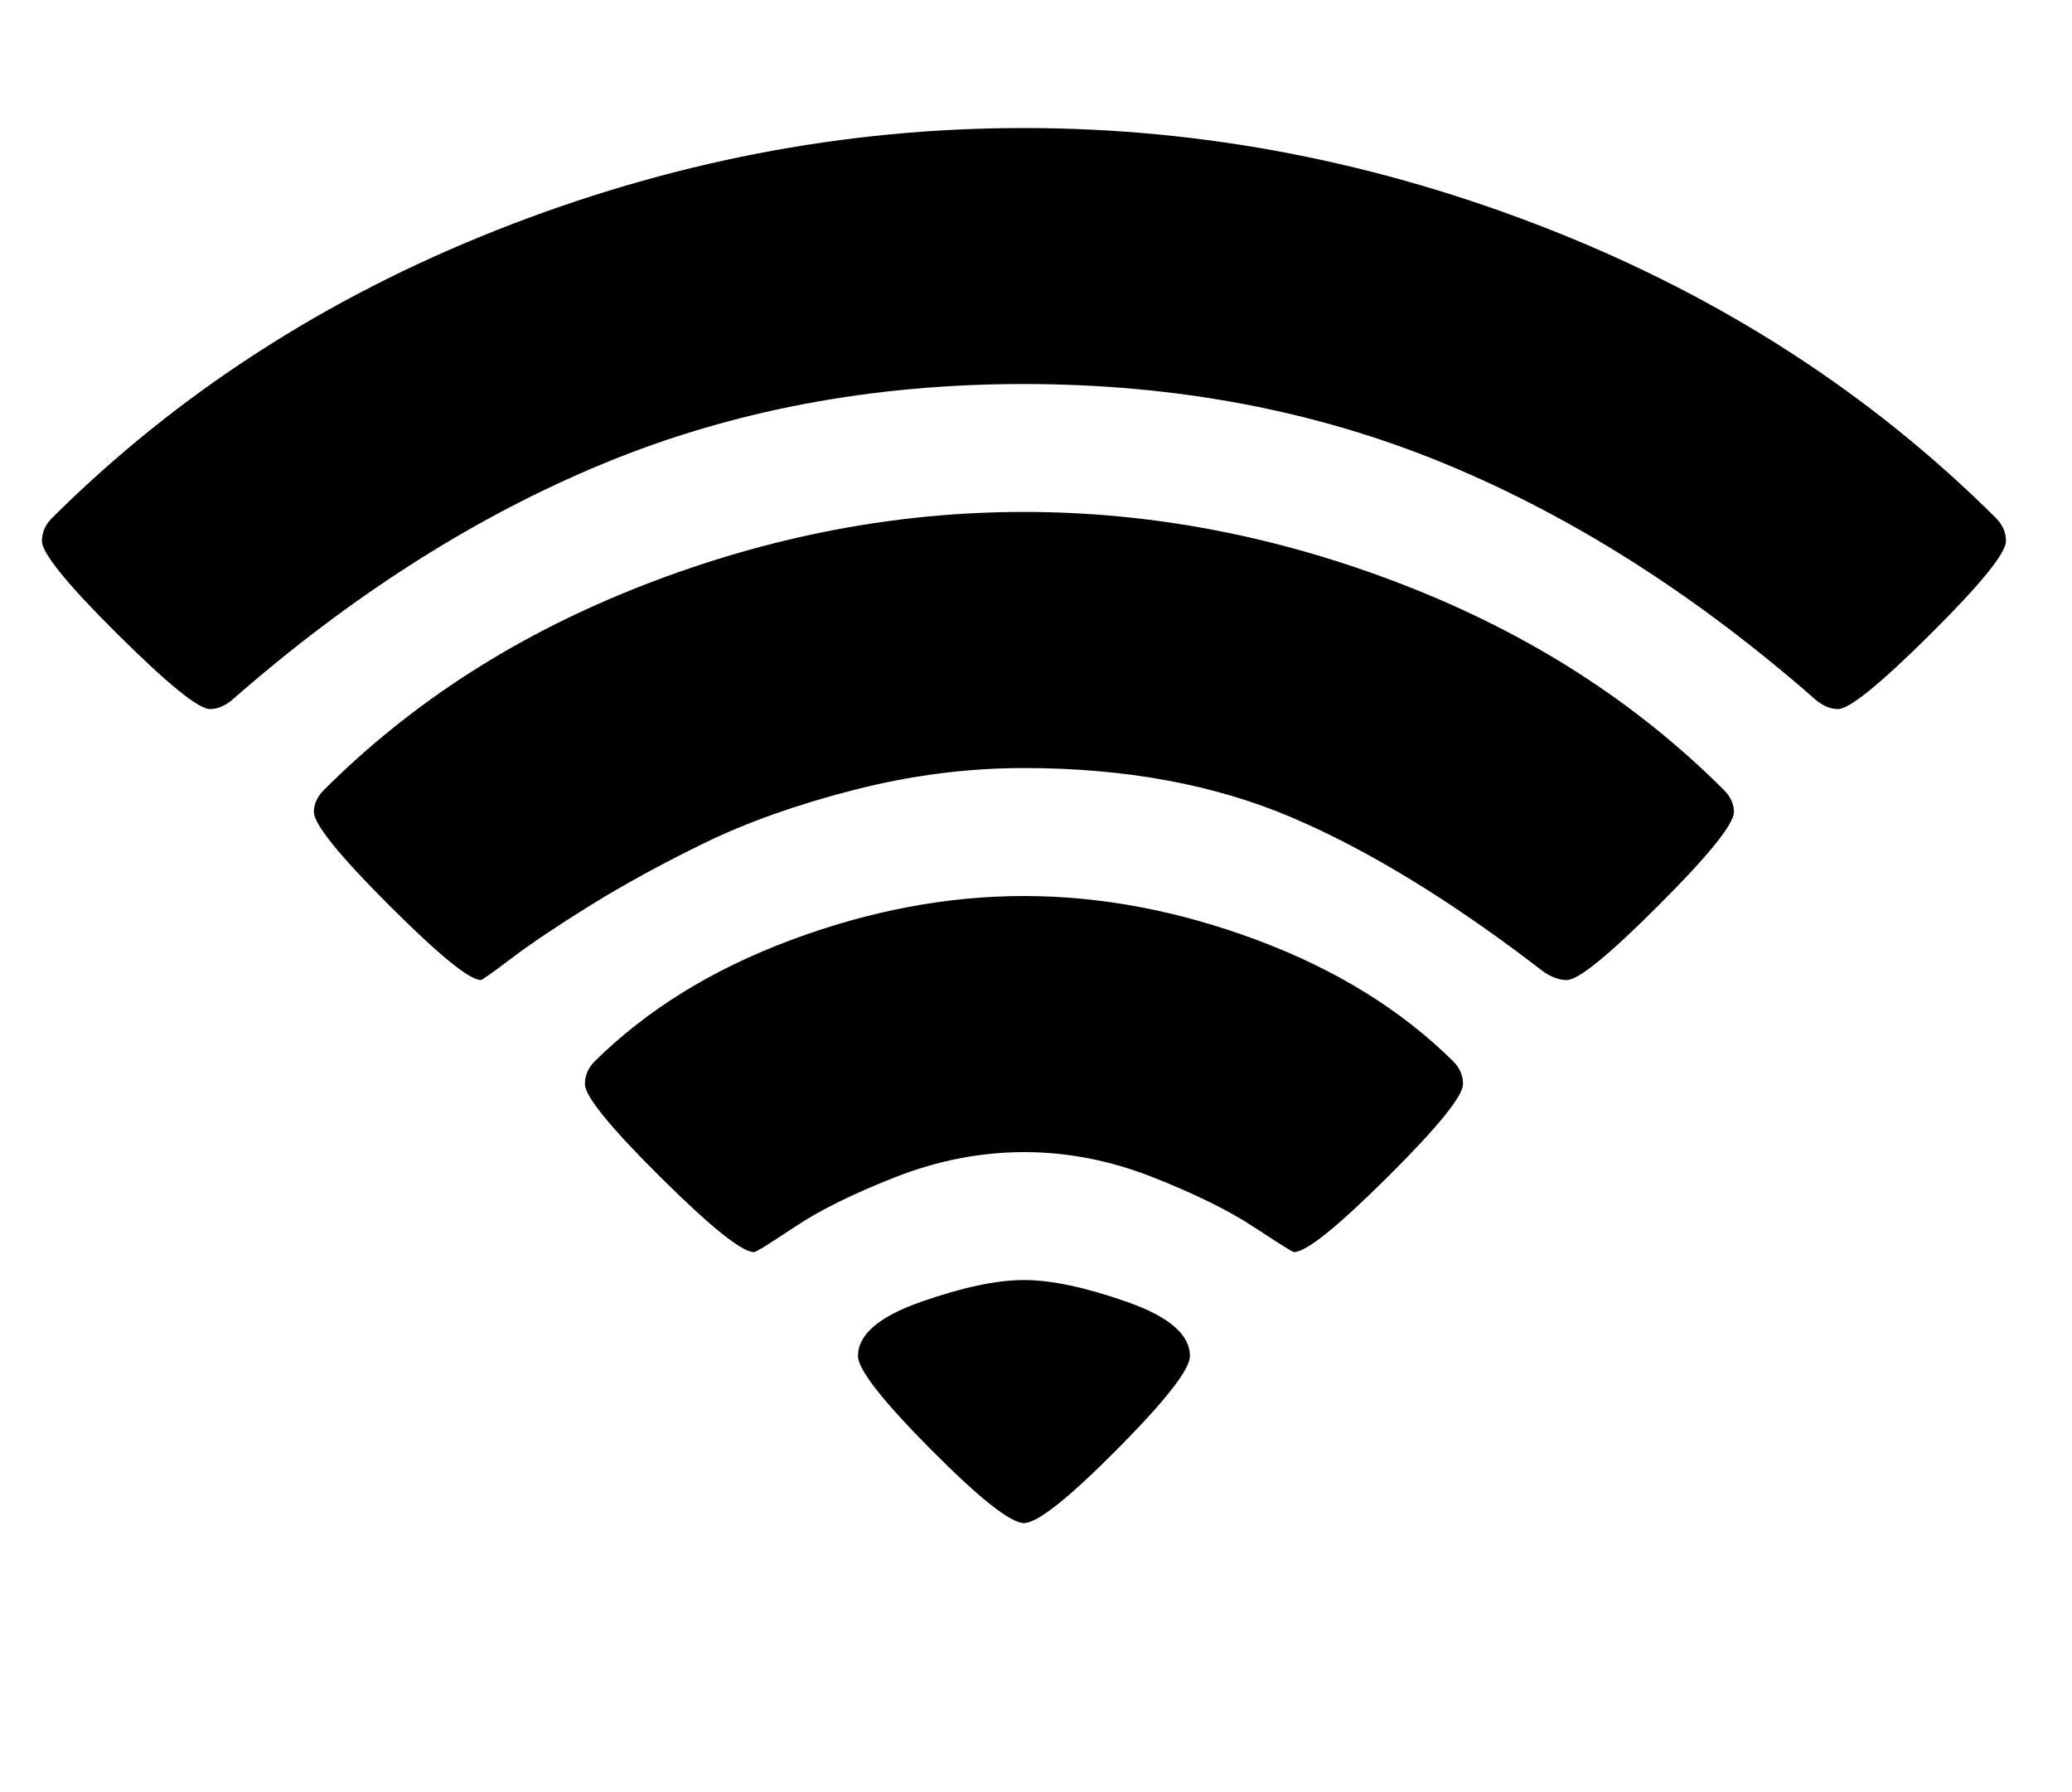 <svg fill="currentColor" version="1.1" xmlns="http://www.w3.org/2000/svg" width="37" height="32" viewBox="0 0 37 32"><path d="M18.286 27.196q-0.357 0-1.661-1.313t-1.304-1.67q0-0.571 1.116-0.964t1.848-0.393 1.848 0.393 1.116 0.964q0 0.357-1.304 1.67t-1.661 1.313zM23.107 22.357q-0.036 0-0.714-0.446t-1.813-0.893-2.295-0.446-2.295 0.446-1.804 0.893-0.723 0.446q-0.321 0-1.67-1.339t-1.348-1.661q0-0.232 0.179-0.411 1.393-1.375 3.5-2.161t4.161-0.786 4.161 0.786 3.5 2.161q0.179 0.179 0.179 0.411 0 0.321-1.348 1.661t-1.67 1.339zM27.982 17.5q-0.196 0-0.411-0.143-2.429-1.875-4.5-2.759t-4.786-0.884q-1.518 0-3.045 0.393t-2.661 0.946-2.027 1.107-1.411 0.946-0.554 0.393q-0.304 0-1.643-1.339t-1.339-1.661q0-0.214 0.179-0.393 2.357-2.357 5.714-3.661t6.786-1.304 6.786 1.304 5.714 3.661q0.179 0.179 0.179 0.393 0 0.321-1.339 1.661t-1.643 1.339zM32.821 12.661q-0.196 0-0.393-0.161-3.196-2.804-6.634-4.223t-7.509-1.42-7.509 1.42-6.634 4.223q-0.196 0.161-0.393 0.161-0.304 0-1.652-1.339t-1.348-1.661q0-0.232 0.179-0.411 3.339-3.321 7.946-5.143t9.411-1.821 9.411 1.821 7.946 5.143q0.179 0.179 0.179 0.411 0 0.321-1.348 1.661t-1.652 1.339z"></path></svg>
